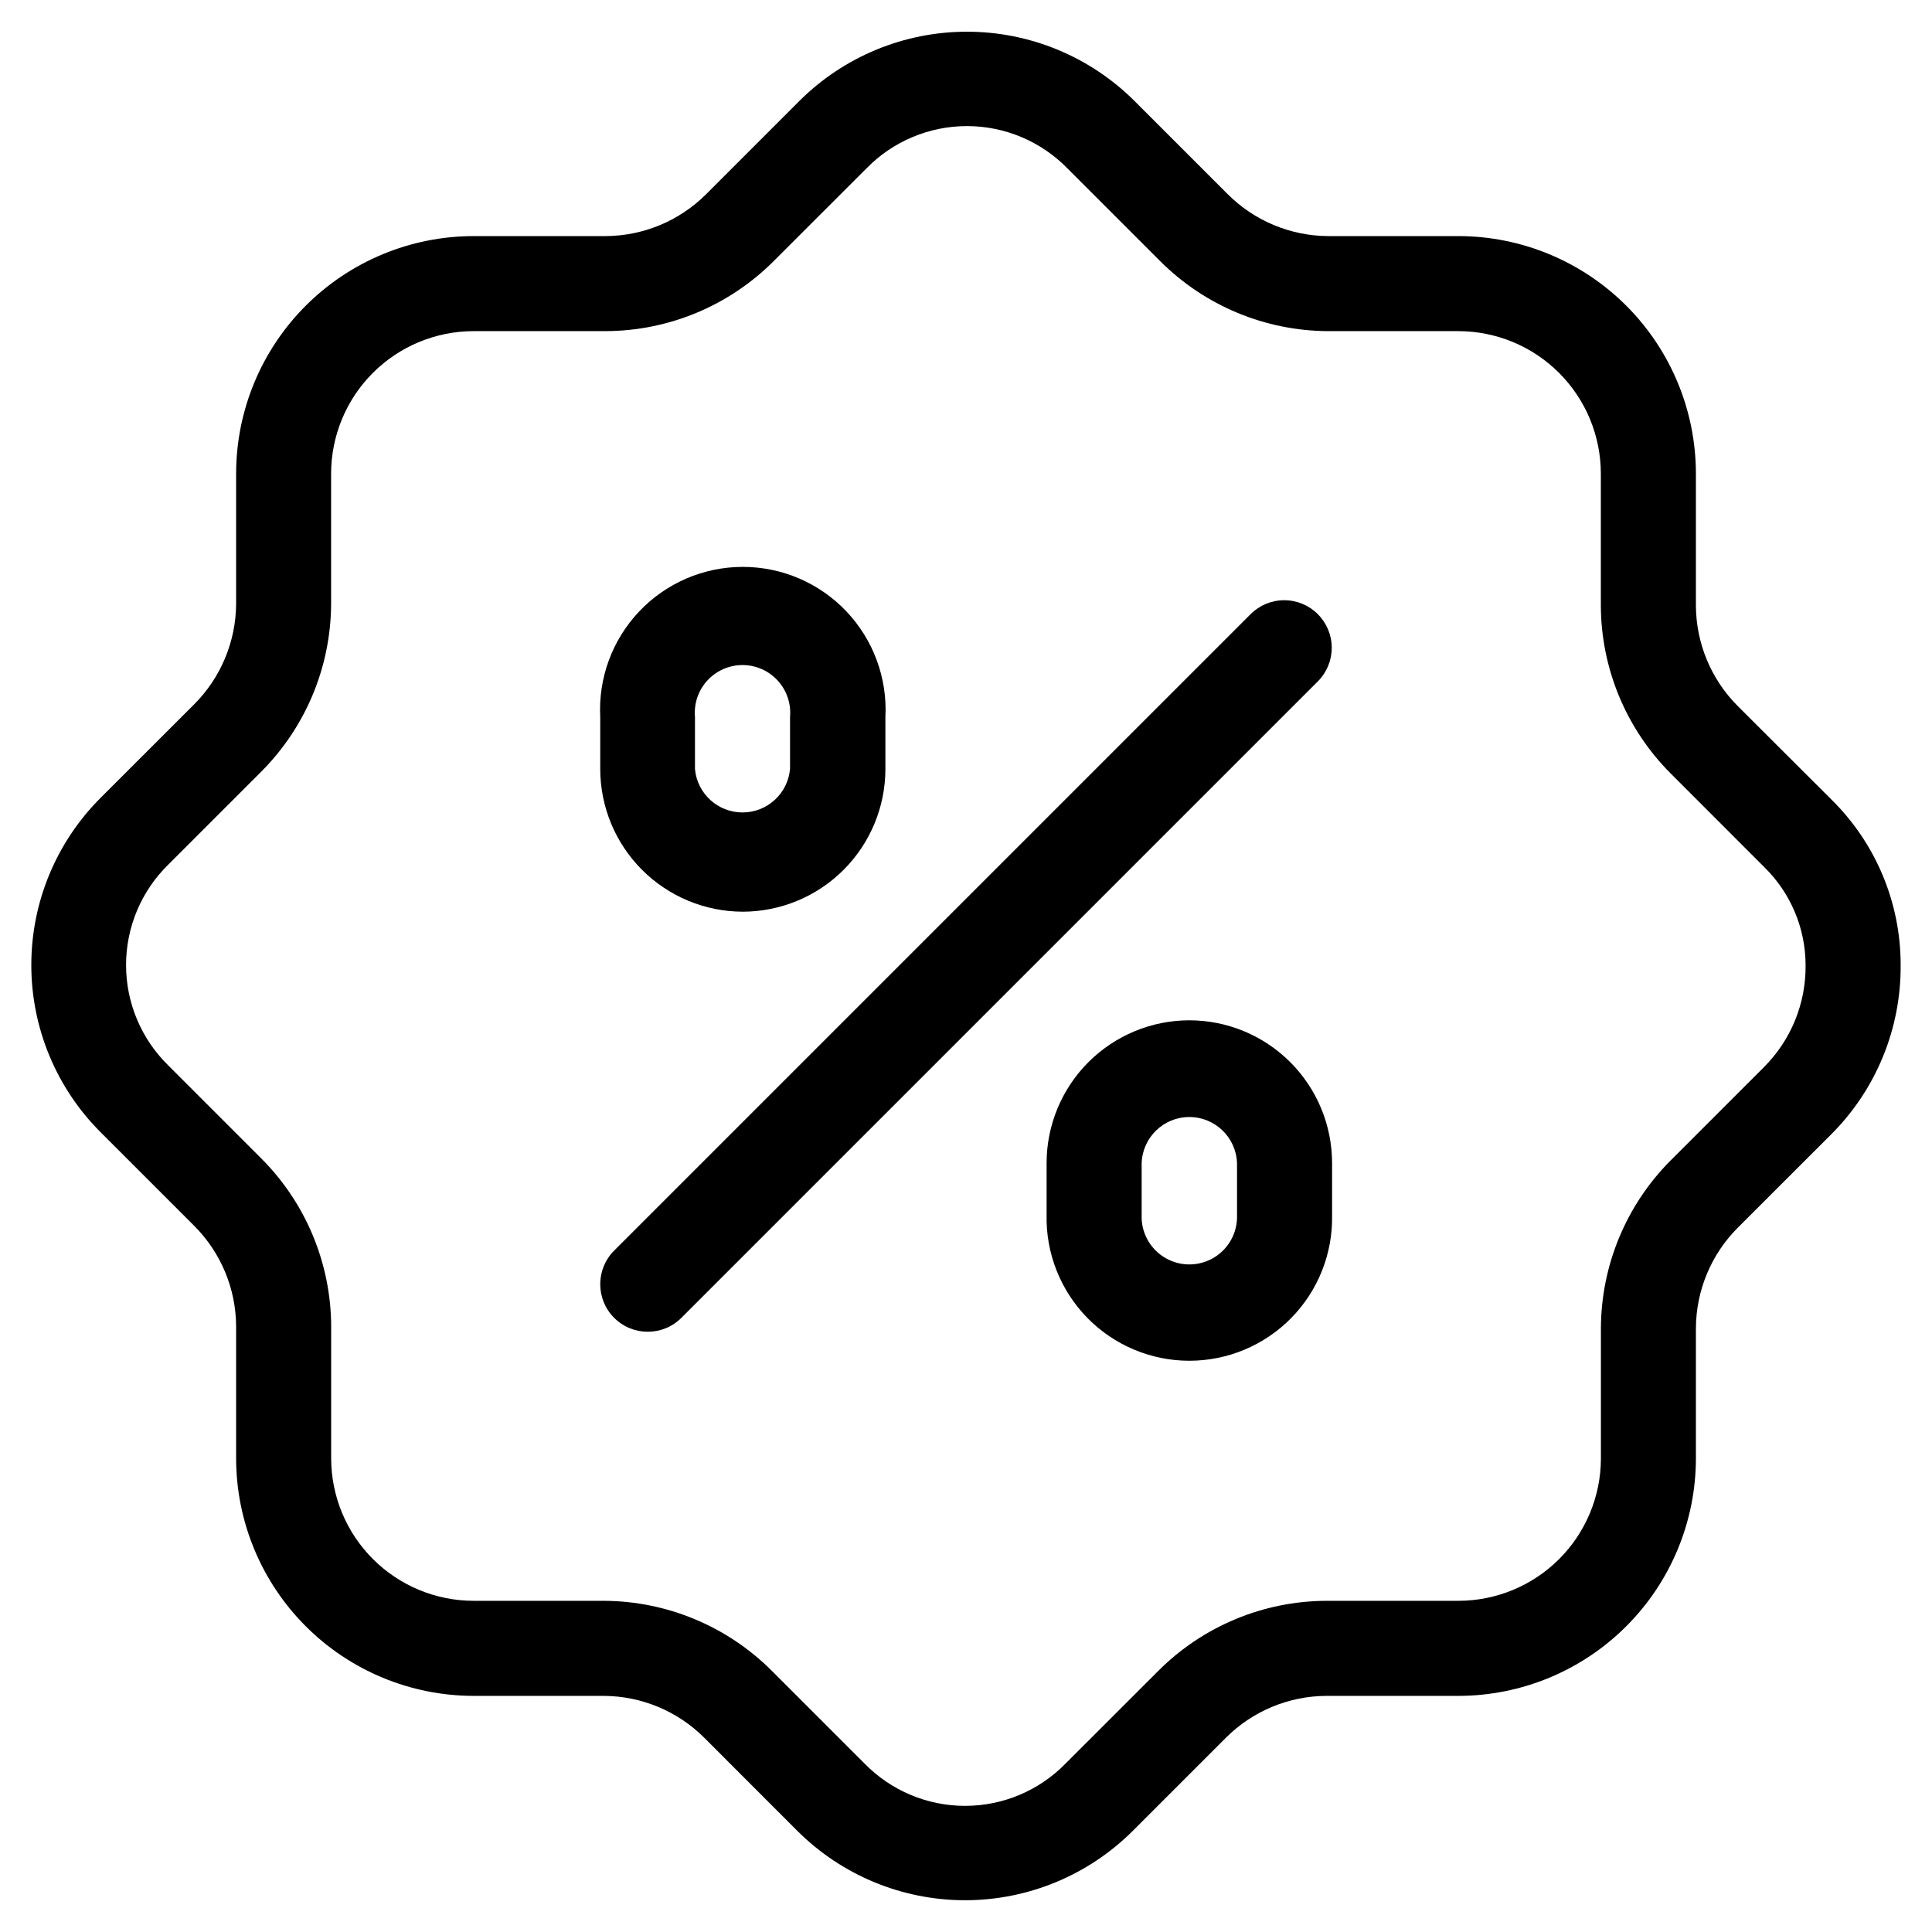 <?xml version="1.0" encoding="UTF-8"?>
<!-- Uploaded to: ICON Repo, www.svgrepo.com, Generator: ICON Repo Mixer Tools -->
<svg fill="#000000" width="800px" height="800px" version="1.1" viewBox="144 144 512 512" xmlns="http://www.w3.org/2000/svg">
 <g>
  <path d="m604.55 331.14c-7.07-7.062-11.066-16.629-11.117-26.617v-35.031c-0.02-16.684-6.656-32.68-18.453-44.477-11.797-11.797-27.793-18.434-44.473-18.449h-34.547c-9.992-0.055-19.555-4.051-26.617-11.117l-24.672-24.672c-11.789-11.766-27.766-18.375-44.426-18.375-16.66 0-32.637 6.609-44.43 18.375l-24.668 24.672c-7.062 7.066-16.629 11.062-26.617 11.117h-35.031c-16.684 0.016-32.68 6.652-44.477 18.449s-18.434 27.793-18.449 44.477v34.527c-0.059 9.996-4.051 19.566-11.117 26.633l-24.672 24.656c-11.836 11.758-18.488 27.75-18.488 44.434s6.652 32.68 18.488 44.438l24.672 24.668c7.066 7.062 11.062 16.629 11.117 26.617v35.035c0.016 16.68 6.652 32.676 18.449 44.473 11.797 11.797 27.793 18.434 44.477 18.453h34.527c9.996 0.055 19.566 4.047 26.633 11.117l24.652 24.668h0.004c11.793 11.766 27.773 18.371 44.434 18.371s32.641-6.606 44.438-18.371l24.668-24.668c7.062-7.07 16.629-11.066 26.617-11.117h35.035c16.68-0.02 32.676-6.656 44.473-18.453 11.797-11.797 18.434-27.793 18.453-44.473v-34.531c0.055-9.992 4.047-19.562 11.117-26.633l24.668-24.652c11.965-11.914 18.625-28.145 18.473-45.023 0-16.523-6.66-32.348-18.473-43.898zm6.852 95.723-24.672 24.672c-11.766 11.801-18.402 27.77-18.473 44.434v34.531c-0.012 10.004-3.992 19.594-11.066 26.668-7.074 7.07-16.664 11.051-26.668 11.066h-35.051c-16.66 0.066-32.621 6.707-44.418 18.473l-24.688 24.668c-7.004 7.164-16.598 11.199-26.617 11.199-10.016 0-19.613-4.035-26.617-11.199l-24.668-24.668h-0.004c-11.801-11.766-27.77-18.406-44.434-18.473h-34.527c-10.004-0.016-19.594-3.996-26.668-11.066-7.074-7.074-11.055-16.664-11.07-26.668v-35.035c-0.066-16.66-6.703-32.621-18.473-44.418l-24.684-24.688c-7.164-7.004-11.199-16.598-11.199-26.617 0-10.016 4.035-19.613 11.199-26.617l24.668-24.668v-0.004c11.766-11.801 18.406-27.77 18.473-44.434v-34.527c0.016-10.008 3.996-19.602 11.074-26.676 7.078-7.074 16.672-11.051 26.68-11.062h35.031c16.66-0.066 32.621-6.703 44.418-18.473l24.688-24.668c7.004-7.164 16.598-11.199 26.617-11.199s19.613 4.035 26.617 11.199l24.668 24.668h0.004c11.797 11.766 27.758 18.402 44.418 18.473h34.547c10.004 0.016 19.594 3.996 26.668 11.07 7.07 7.074 11.051 16.664 11.066 26.668v35.031c0.066 16.66 6.707 32.621 18.473 44.418l24.668 24.688 0.117 0.117c7.035 6.856 11.004 16.258 11 26.082 0.098 10.141-3.902 19.891-11.098 27.035z"/>
  <path d="m493.24 306.76c-2.363-2.367-5.57-3.695-8.91-3.695-3.344 0-6.547 1.328-8.91 3.695l-168.66 168.66c-4.922 4.922-4.922 12.898 0 17.82 4.918 4.918 12.895 4.918 17.816 0l168.66-168.66c2.363-2.363 3.691-5.566 3.691-8.91 0-3.34-1.328-6.547-3.691-8.906z"/>
  <path d="m340.82 385.61c10.027-0.008 19.645-3.996 26.734-11.086 7.09-7.09 11.078-16.703 11.086-26.734v-13.77c0.535-10.359-3.207-20.484-10.352-28.008-7.141-7.519-17.059-11.781-27.434-11.781s-20.293 4.262-27.438 11.781c-7.141 7.523-10.883 17.648-10.348 28.008v13.77c0.008 10.02 3.984 19.621 11.062 26.711 7.074 7.09 16.672 11.082 26.688 11.109zm-12.645-51.59c-0.316-3.535 0.867-7.043 3.262-9.66 2.398-2.621 5.785-4.113 9.332-4.113 3.551 0 6.938 1.492 9.332 4.113 2.398 2.617 3.582 6.125 3.266 9.66v13.77c-0.586 6.523-6.051 11.52-12.598 11.52s-12.008-4.996-12.594-11.52z"/>
  <path d="m459.18 414.39c-10.027 0.008-19.641 3.996-26.734 11.086-7.09 7.09-11.078 16.707-11.086 26.734v13.77c-0.215 10.172 3.676 20 10.793 27.27 7.117 7.266 16.863 11.363 27.035 11.363s19.918-4.098 27.035-11.363c7.117-7.269 11.008-17.098 10.793-27.27v-13.77c-0.008-10.031-4-19.648-11.094-26.738-7.094-7.094-16.711-11.078-26.742-11.082zm12.645 51.59c0.125 3.434-1.148 6.766-3.535 9.238-2.383 2.473-5.668 3.867-9.102 3.867s-6.719-1.395-9.102-3.867c-2.387-2.473-3.66-5.805-3.535-9.238v-13.77c0.246-6.801 5.832-12.188 12.637-12.188s12.391 5.387 12.637 12.188z"/>
 </g>
</svg>